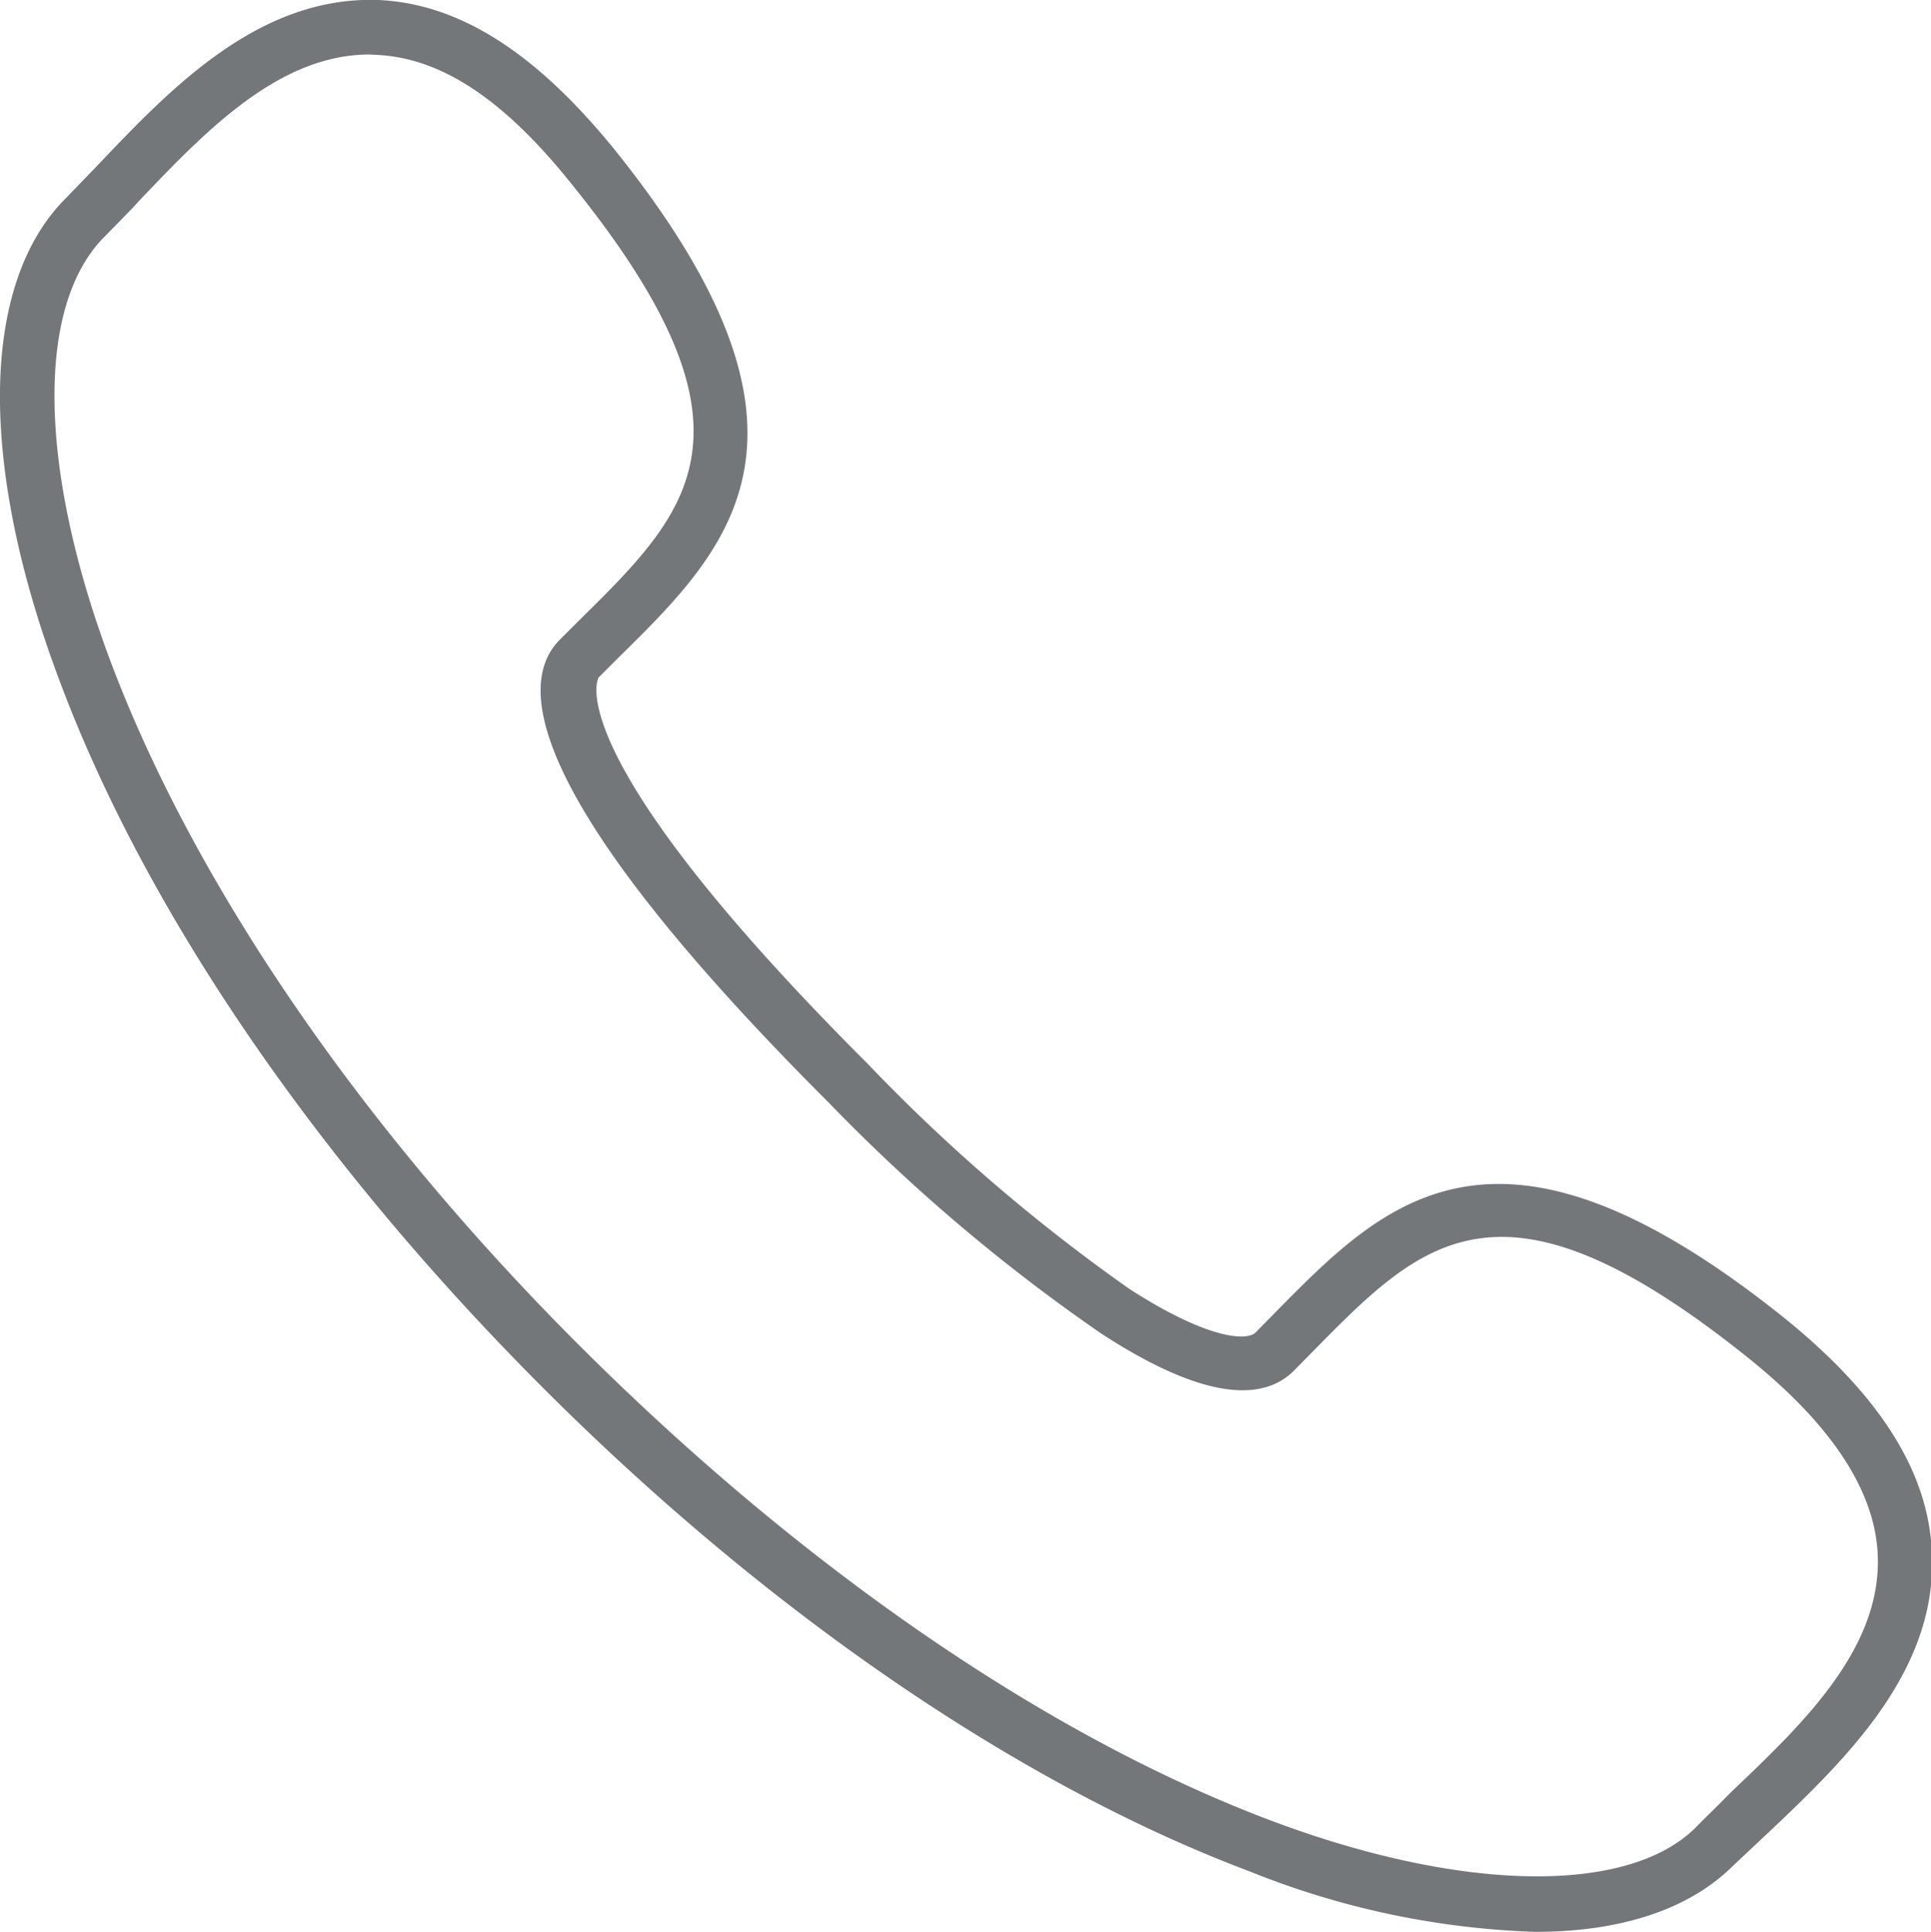 <svg xmlns="http://www.w3.org/2000/svg" viewBox="0 0 61.29 61.31"><defs><style>.cls-1{fill:#74777a;}</style></defs><title>Asset 2</title><g id="Layer_2" data-name="Layer 2"><g id="Layer_3" data-name="Layer 3"><path class="cls-1" d="M48.73,61.31a26.53,26.53,0,0,1-9.07-1.92c-7.33-2.76-15.29-8.21-22.42-15.34S4.66,29,1.9,21.63C-.7,14.75-.63,9,2.09,6.29l.85-.88.22-.23C5.41,2.82,8.21-.13,12,0,14.57.11,17,1.66,19.5,4.74c7.3,9.08,3.65,12.67.12,16.14L19,21.5s-1.42,2.31,8.54,12.26a56.25,56.25,0,0,0,8.3,7.14c2.38,1.54,3.67,1.68,4,1.4l.63-.64c3.46-3.51,7-7.16,16.13.14,3.08,2.48,4.63,4.94,4.72,7.52.16,3.76-2.8,6.57-5.18,8.83l-.14.13-1,.94C53.62,60.59,51.46,61.31,48.73,61.31Zm-37-59.58c-2.9,0-5.24,2.47-7.32,4.65l-.21.23-.89.91c-2.18,2.19-2.1,7.36.21,13.5,2.68,7.1,8,14.85,15,21.81s14.7,12.26,21.8,14.94c6.1,2.3,11.36,2.36,13.5.23.31-.32.65-.64,1-1l.14-.14c2.23-2.12,4.76-4.52,4.64-7.5-.08-2-1.41-4.09-4.08-6.24-7.85-6.31-10.35-3.78-13.81-.27l-.64.65c-1.12,1.12-3.19.73-6.12-1.18A57.06,57.06,0,0,1,26.31,35c-9.6-9.59-9.95-13.29-8.54-14.7l.63-.63c3.52-3.47,6.07-6-.25-13.82C16,3.16,14,1.82,11.91,1.74Z"/></g></g></svg>